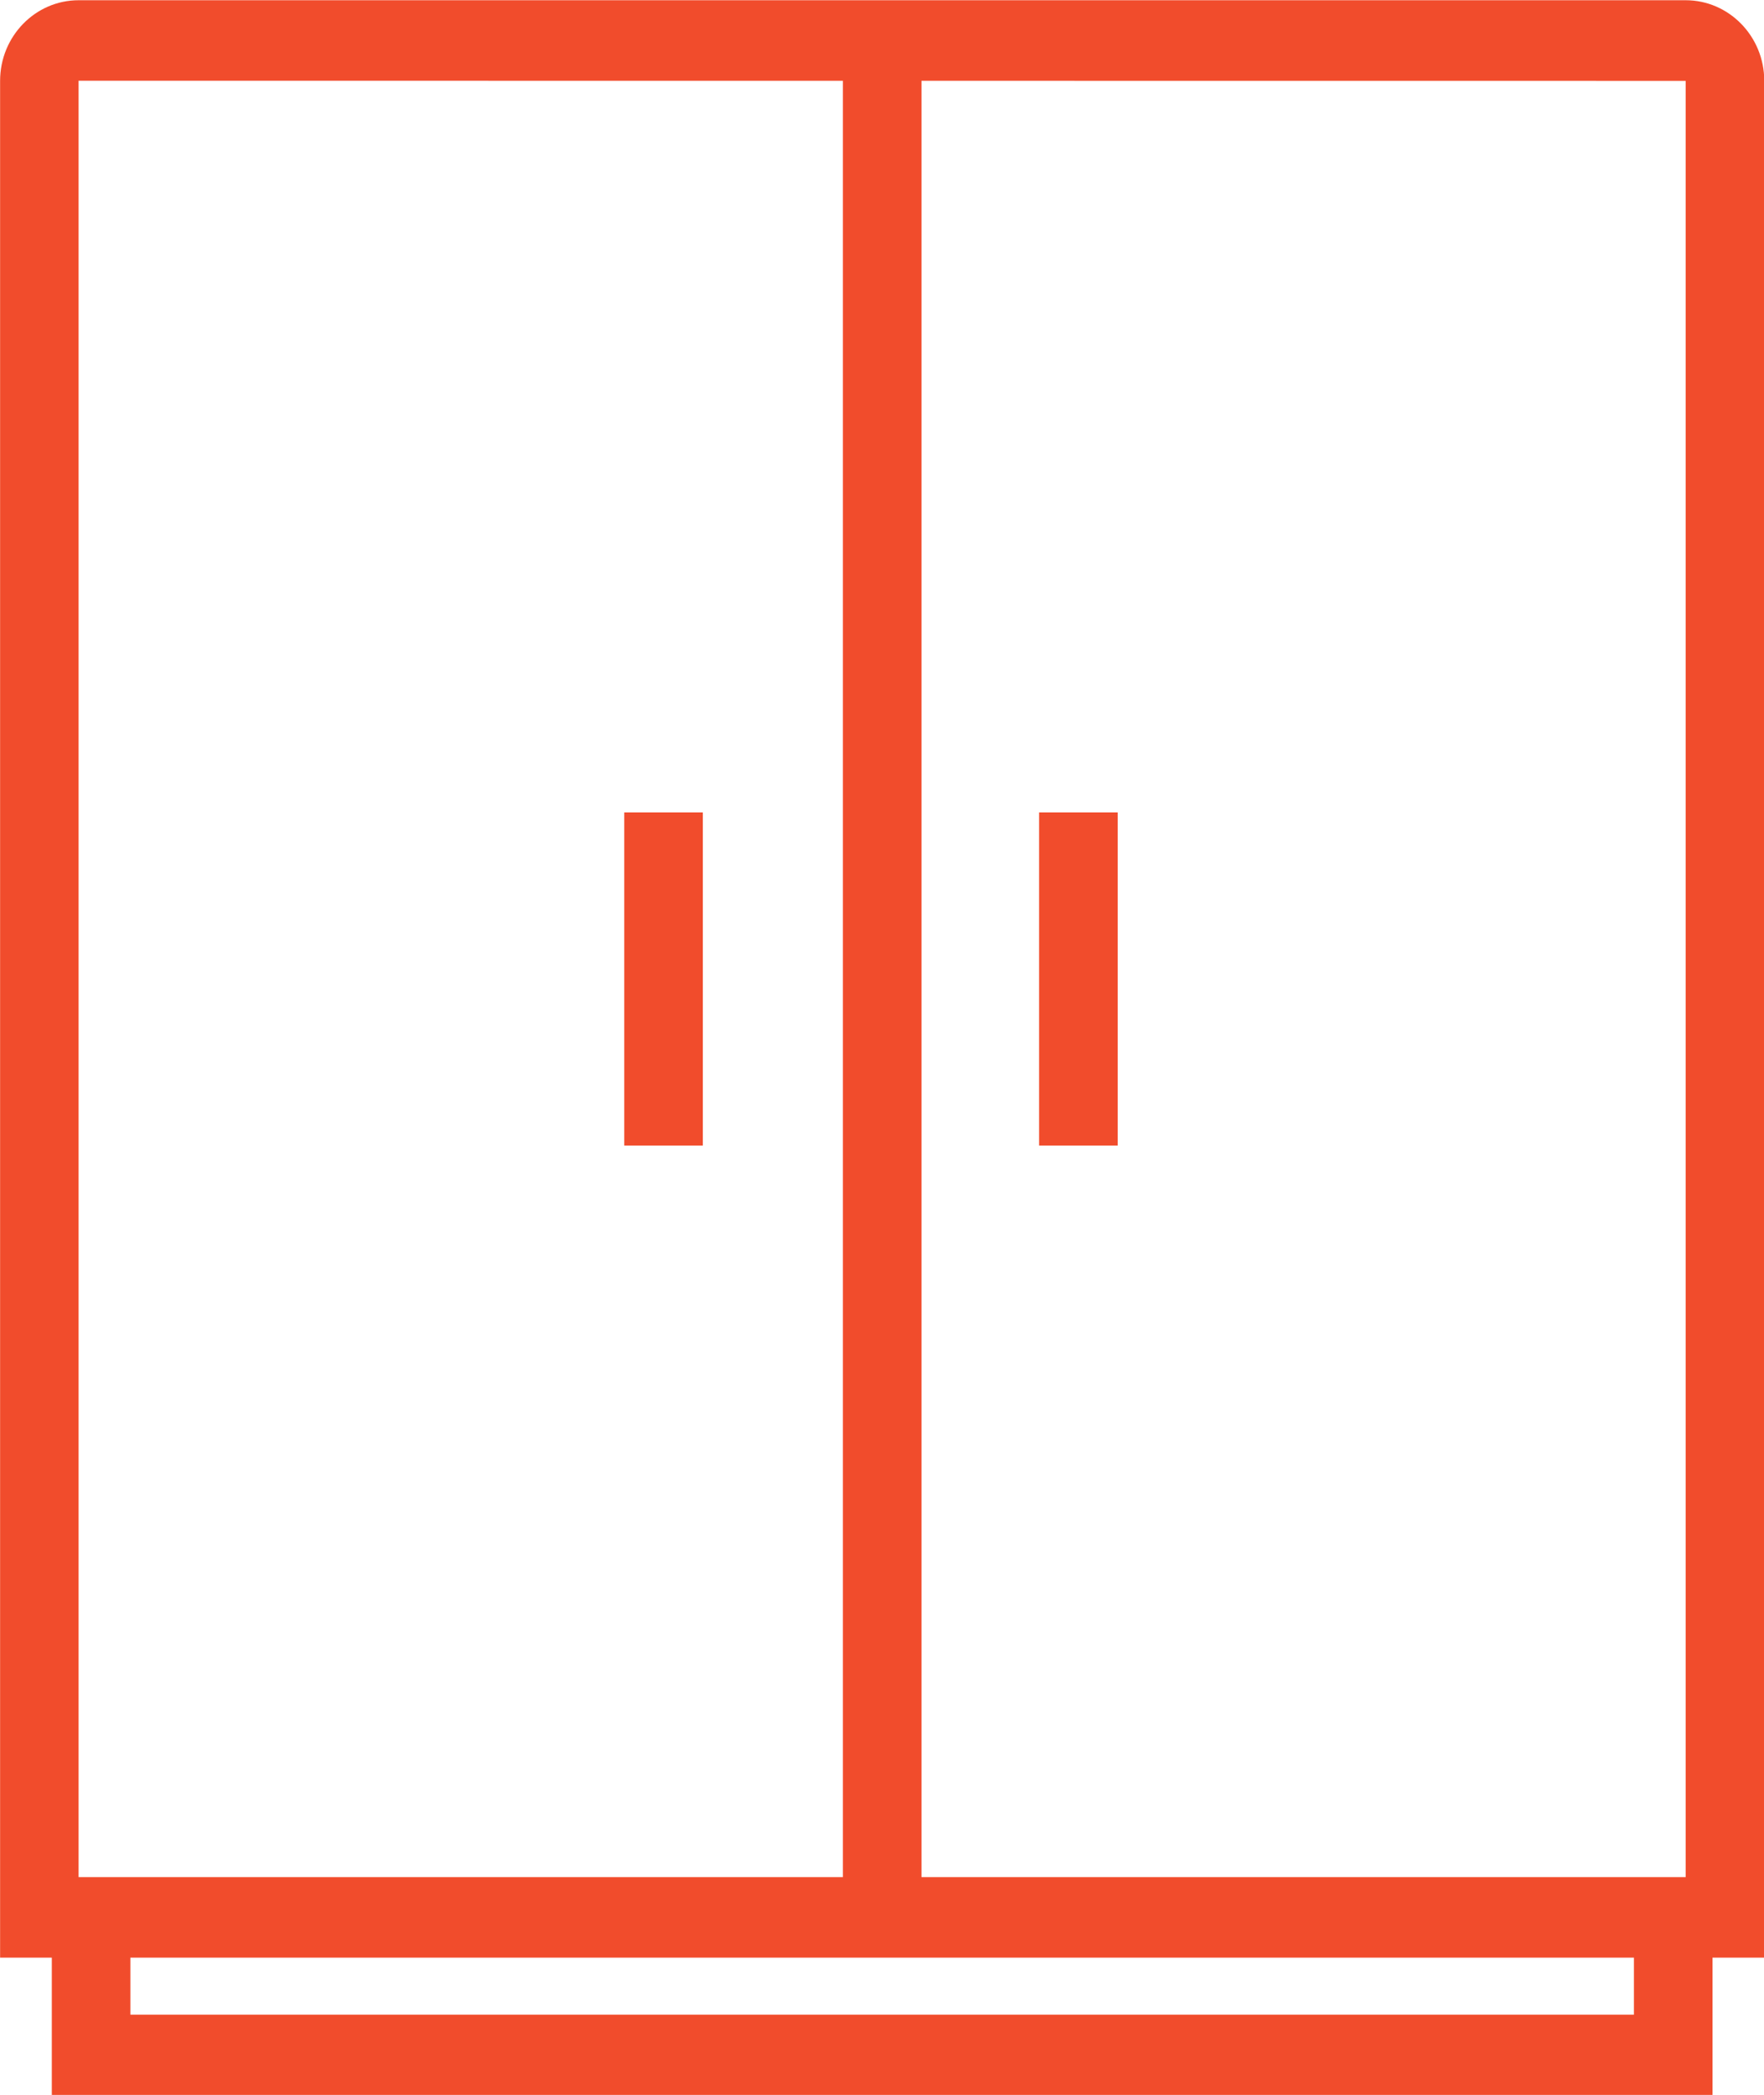 <svg xmlns="http://www.w3.org/2000/svg" xmlns:xlink="http://www.w3.org/1999/xlink" preserveAspectRatio="xMidYMid" width="74.97" height="89" viewBox="0 0 74.97 89">
  <defs>
    <style>
      .cls-1 {
        fill: #f14c2c;
        fill-rule: evenodd;
      }
    </style>
  </defs>
  <path d="M72.781,83.168 L72.781,89.011 L2.202,89.011 L2.202,83.168 L0.004,83.168 L0.004,3.436 C0.004,1.543 1.501,0.010 3.340,0.010 L71.642,0.010 C73.481,0.010 74.981,1.543 74.981,3.436 L74.981,83.168 L72.781,83.168 ZM5.541,85.591 L69.442,85.591 L69.442,83.168 L5.541,83.168 L5.541,85.591 ZM35.823,3.433 L3.340,3.430 L3.340,79.748 L35.823,79.748 L35.823,3.433 ZM71.642,3.436 L39.162,3.433 L39.162,79.748 L71.642,79.748 L71.642,3.436 ZM47.501,48.668 L44.162,48.668 L44.162,34.516 L47.501,34.516 L47.501,48.668 ZM29.870,48.668 L26.531,48.668 L26.531,34.516 L29.870,34.516 L29.870,48.668 Z" class="cls-1"/>
</svg>


